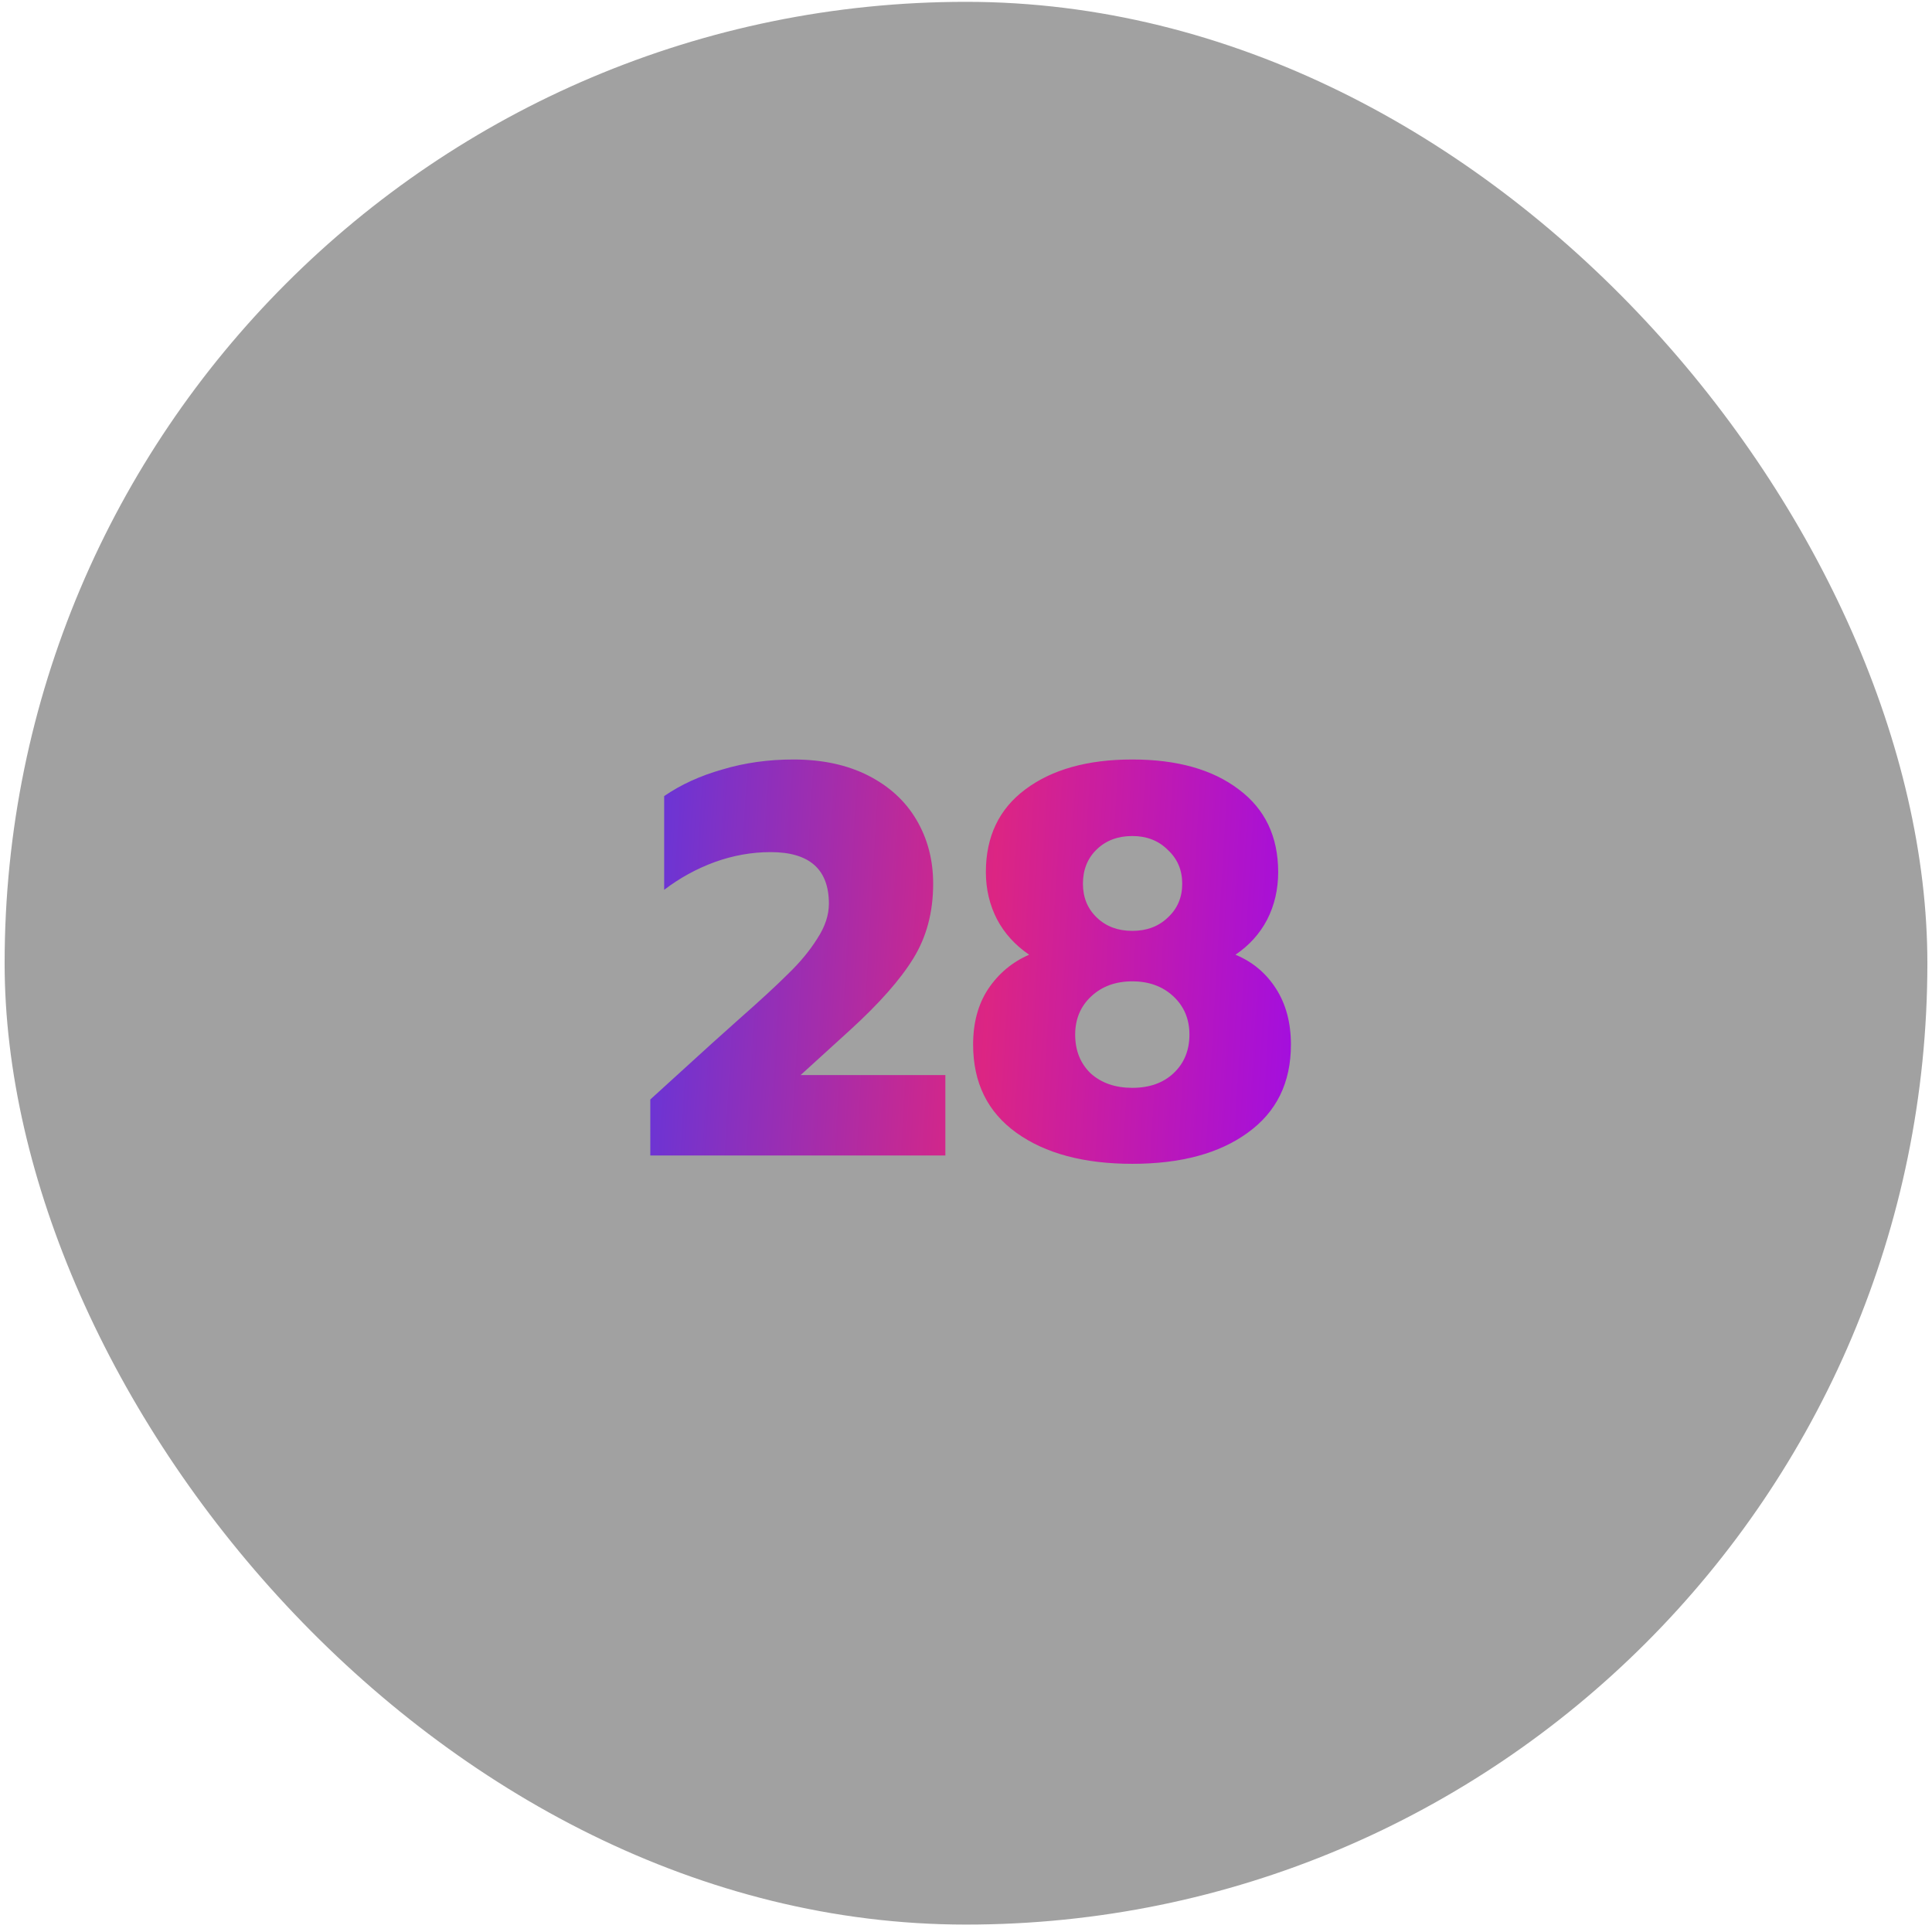 <svg fill="none" height="209" viewBox="0 0 209 209" width="209" xmlns="http://www.w3.org/2000/svg" xmlns:xlink="http://www.w3.org/1999/xlink"><linearGradient id="a" gradientUnits="userSpaceOnUse" x1="68.683" x2="146.308" y1="66.312" y2="70.847"><stop offset="0" stop-color="#5e36de"/><stop offset=".52" stop-color="#dc2583"/><stop offset="1" stop-color="#9d0ce8"/></linearGradient><rect fill="#444" fill-opacity=".5" height="208" rx="104" width="208" x=".5" y=".198"/><path d="m70.348 118.94 6.66-6.06 2.88-2.58c2.36-2.08 4.16-3.74 5.4-4.98 1.28-1.24 2.32-2.5 3.12-3.78.84-1.28 1.26-2.54 1.26-3.78 0-3.72-2.1-5.58-6.3-5.58-2.04 0-4.06.36-6.06 1.08-1.96.72-3.78 1.72-5.46 3v-10.14c1.8-1.24 3.9-2.2 6.3-2.88 2.4-.72 4.96-1.08 7.68-1.08 3.12 0 5.82.58 8.1 1.74s4.02 2.76 5.22 4.8c1.2 2.04 1.8 4.34 1.8 6.9 0 3.08-.72 5.78-2.16 8.1-1.4 2.28-3.68 4.86-6.84 7.74l-5.34 4.86h15.66v8.7h-31.92zm52.142 6.96c-5.24 0-9.42-1.12-12.54-3.36s-4.68-5.42-4.68-9.54c0-2.36.54-4.36 1.62-6 1.12-1.68 2.6-2.92 4.44-3.72-1.52-1.04-2.68-2.32-3.48-3.84-.8-1.56-1.2-3.26-1.2-5.1 0-3.84 1.42-6.82 4.26-8.94 2.88-2.16 6.74-3.24 11.58-3.24s8.68 1.08 11.52 3.24c2.84 2.12 4.26 5.1 4.26 8.94 0 1.88-.4 3.6-1.2 5.16-.8 1.52-1.94 2.78-3.42 3.78 1.84.76 3.3 1.98 4.38 3.66s1.62 3.7 1.62 6.06c0 4.12-1.56 7.3-4.68 9.54-3.08 2.24-7.24 3.36-12.48 3.36zm0-25.2c1.56 0 2.84-.48 3.84-1.44 1.04-.96 1.56-2.18 1.56-3.66s-.52-2.7-1.56-3.66c-1-1-2.28-1.5-3.84-1.5s-2.84.48-3.84 1.44-1.5 2.2-1.5 3.72c0 1.48.5 2.7 1.5 3.66s2.28 1.44 3.84 1.44zm0 16.98c1.84 0 3.32-.52 4.44-1.56 1.16-1.08 1.74-2.48 1.74-4.2 0-1.68-.58-3.06-1.74-4.14s-2.64-1.62-4.44-1.62-3.28.54-4.44 1.62-1.74 2.46-1.74 4.14c0 1.72.56 3.12 1.68 4.2 1.16 1.04 2.66 1.56 4.5 1.56z" fill="url(#a)"/></svg>